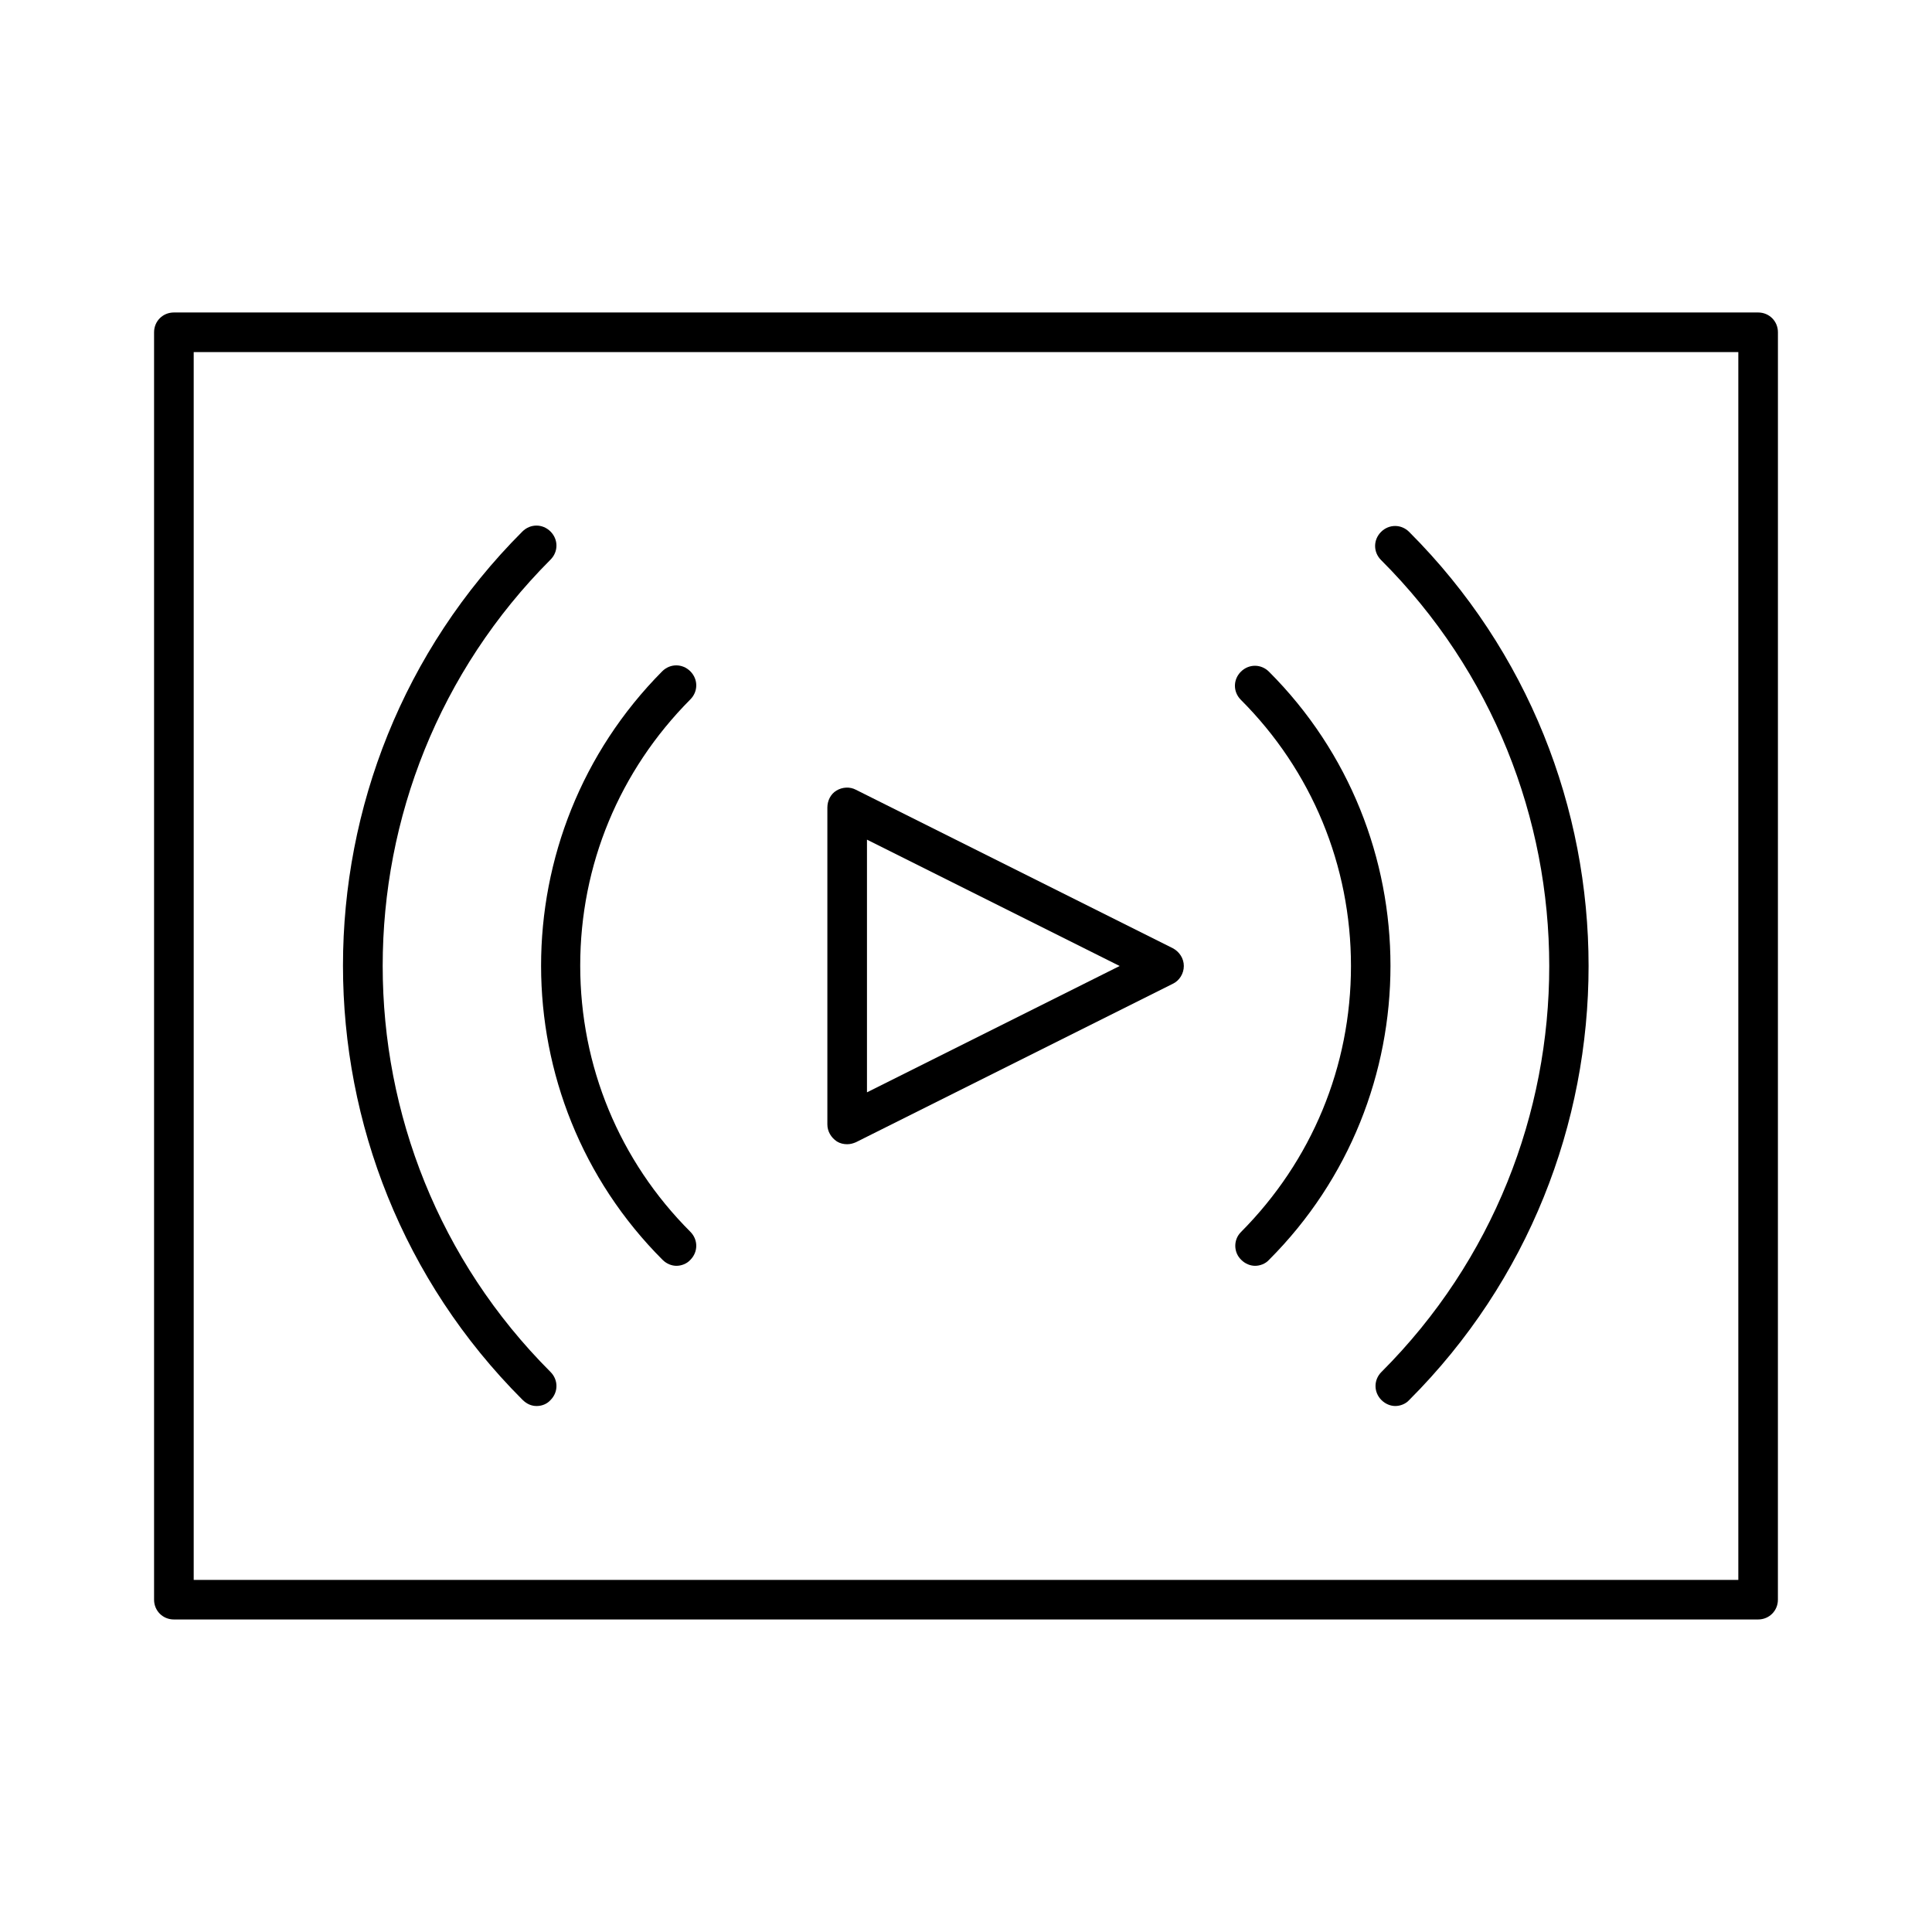 <?xml version="1.0" encoding="UTF-8"?>
<!-- Uploaded to: SVG Repo, www.svgrepo.com, Generator: SVG Repo Mixer Tools -->
<svg fill="#000000" width="800px" height="800px" version="1.1" viewBox="144 144 512 512" xmlns="http://www.w3.org/2000/svg">
 <g>
  <path d="m319.6 477.88c1.051 1.051 2.414 1.574 3.672 1.574 1.258 0 2.731-0.523 3.672-1.574 2.098-2.098 2.098-5.352 0-7.453-18.789-18.789-29.18-43.875-29.18-70.535s10.391-51.641 29.18-70.535c2.098-2.098 2.098-5.352 0-7.453-2.098-2.098-5.352-2.098-7.453 0-42.816 43.145-42.816 113.05 0.109 155.98z"/>
  <path d="m286.22 516.61c1.363 0 2.731-0.523 3.672-1.574 2.098-2.098 2.098-5.352 0-7.453-59.301-59.301-59.301-155.87 0-215.27 2.098-2.098 2.098-5.352 0-7.453-2.098-2.098-5.352-2.098-7.453 0-63.395 63.395-63.395 166.68 0 230.07 1.156 1.156 2.414 1.68 3.781 1.68z"/>
  <path d="m472.95 477.88c1.051 1.051 2.414 1.574 3.672 1.574 1.258 0 2.731-0.523 3.672-1.574 42.93-42.93 42.93-112.94 0-155.87-2.098-2.098-5.352-2.098-7.453 0-2.098 2.098-2.098 5.352 0 7.453 18.789 18.789 29.18 43.875 29.18 70.535s-10.391 51.641-29.18 70.535c-1.988 1.992-1.988 5.352 0.109 7.344z"/>
  <path d="m510.1 507.58c-2.098 2.098-2.098 5.352 0 7.453 1.051 1.051 2.414 1.574 3.672 1.574 1.258 0 2.731-0.523 3.672-1.574 63.395-63.395 63.395-166.68 0-230.07-2.098-2.098-5.352-2.098-7.453 0-2.098 2.098-2.098 5.352 0 7.453 59.414 59.301 59.414 155.87 0.109 215.17z"/>
  <path d="m368.51 447.23c0.84 0 1.574-0.211 2.309-0.523l83.969-41.984c1.785-0.84 2.938-2.731 2.938-4.723 0-1.996-1.156-3.777-2.938-4.723l-83.969-41.984c-1.574-0.84-3.57-0.734-5.144 0.211-1.574 0.941-2.414 2.727-2.414 4.512v83.969c0 1.785 0.945 3.465 2.519 4.512 0.84 0.523 1.785 0.734 2.731 0.734zm5.246-80.715 66.965 33.484-66.965 33.48z"/>
  <path d="m609.92 226.81h-419.84c-2.938 0-5.25 2.312-5.25 5.25v335.87c0 2.938 2.309 5.246 5.246 5.246h419.84c2.938 0 5.246-2.309 5.246-5.246l0.008-335.87c0-2.938-2.309-5.25-5.25-5.25zm-5.246 335.88h-409.34v-325.38h409.34z"/>
 </g>
</svg>